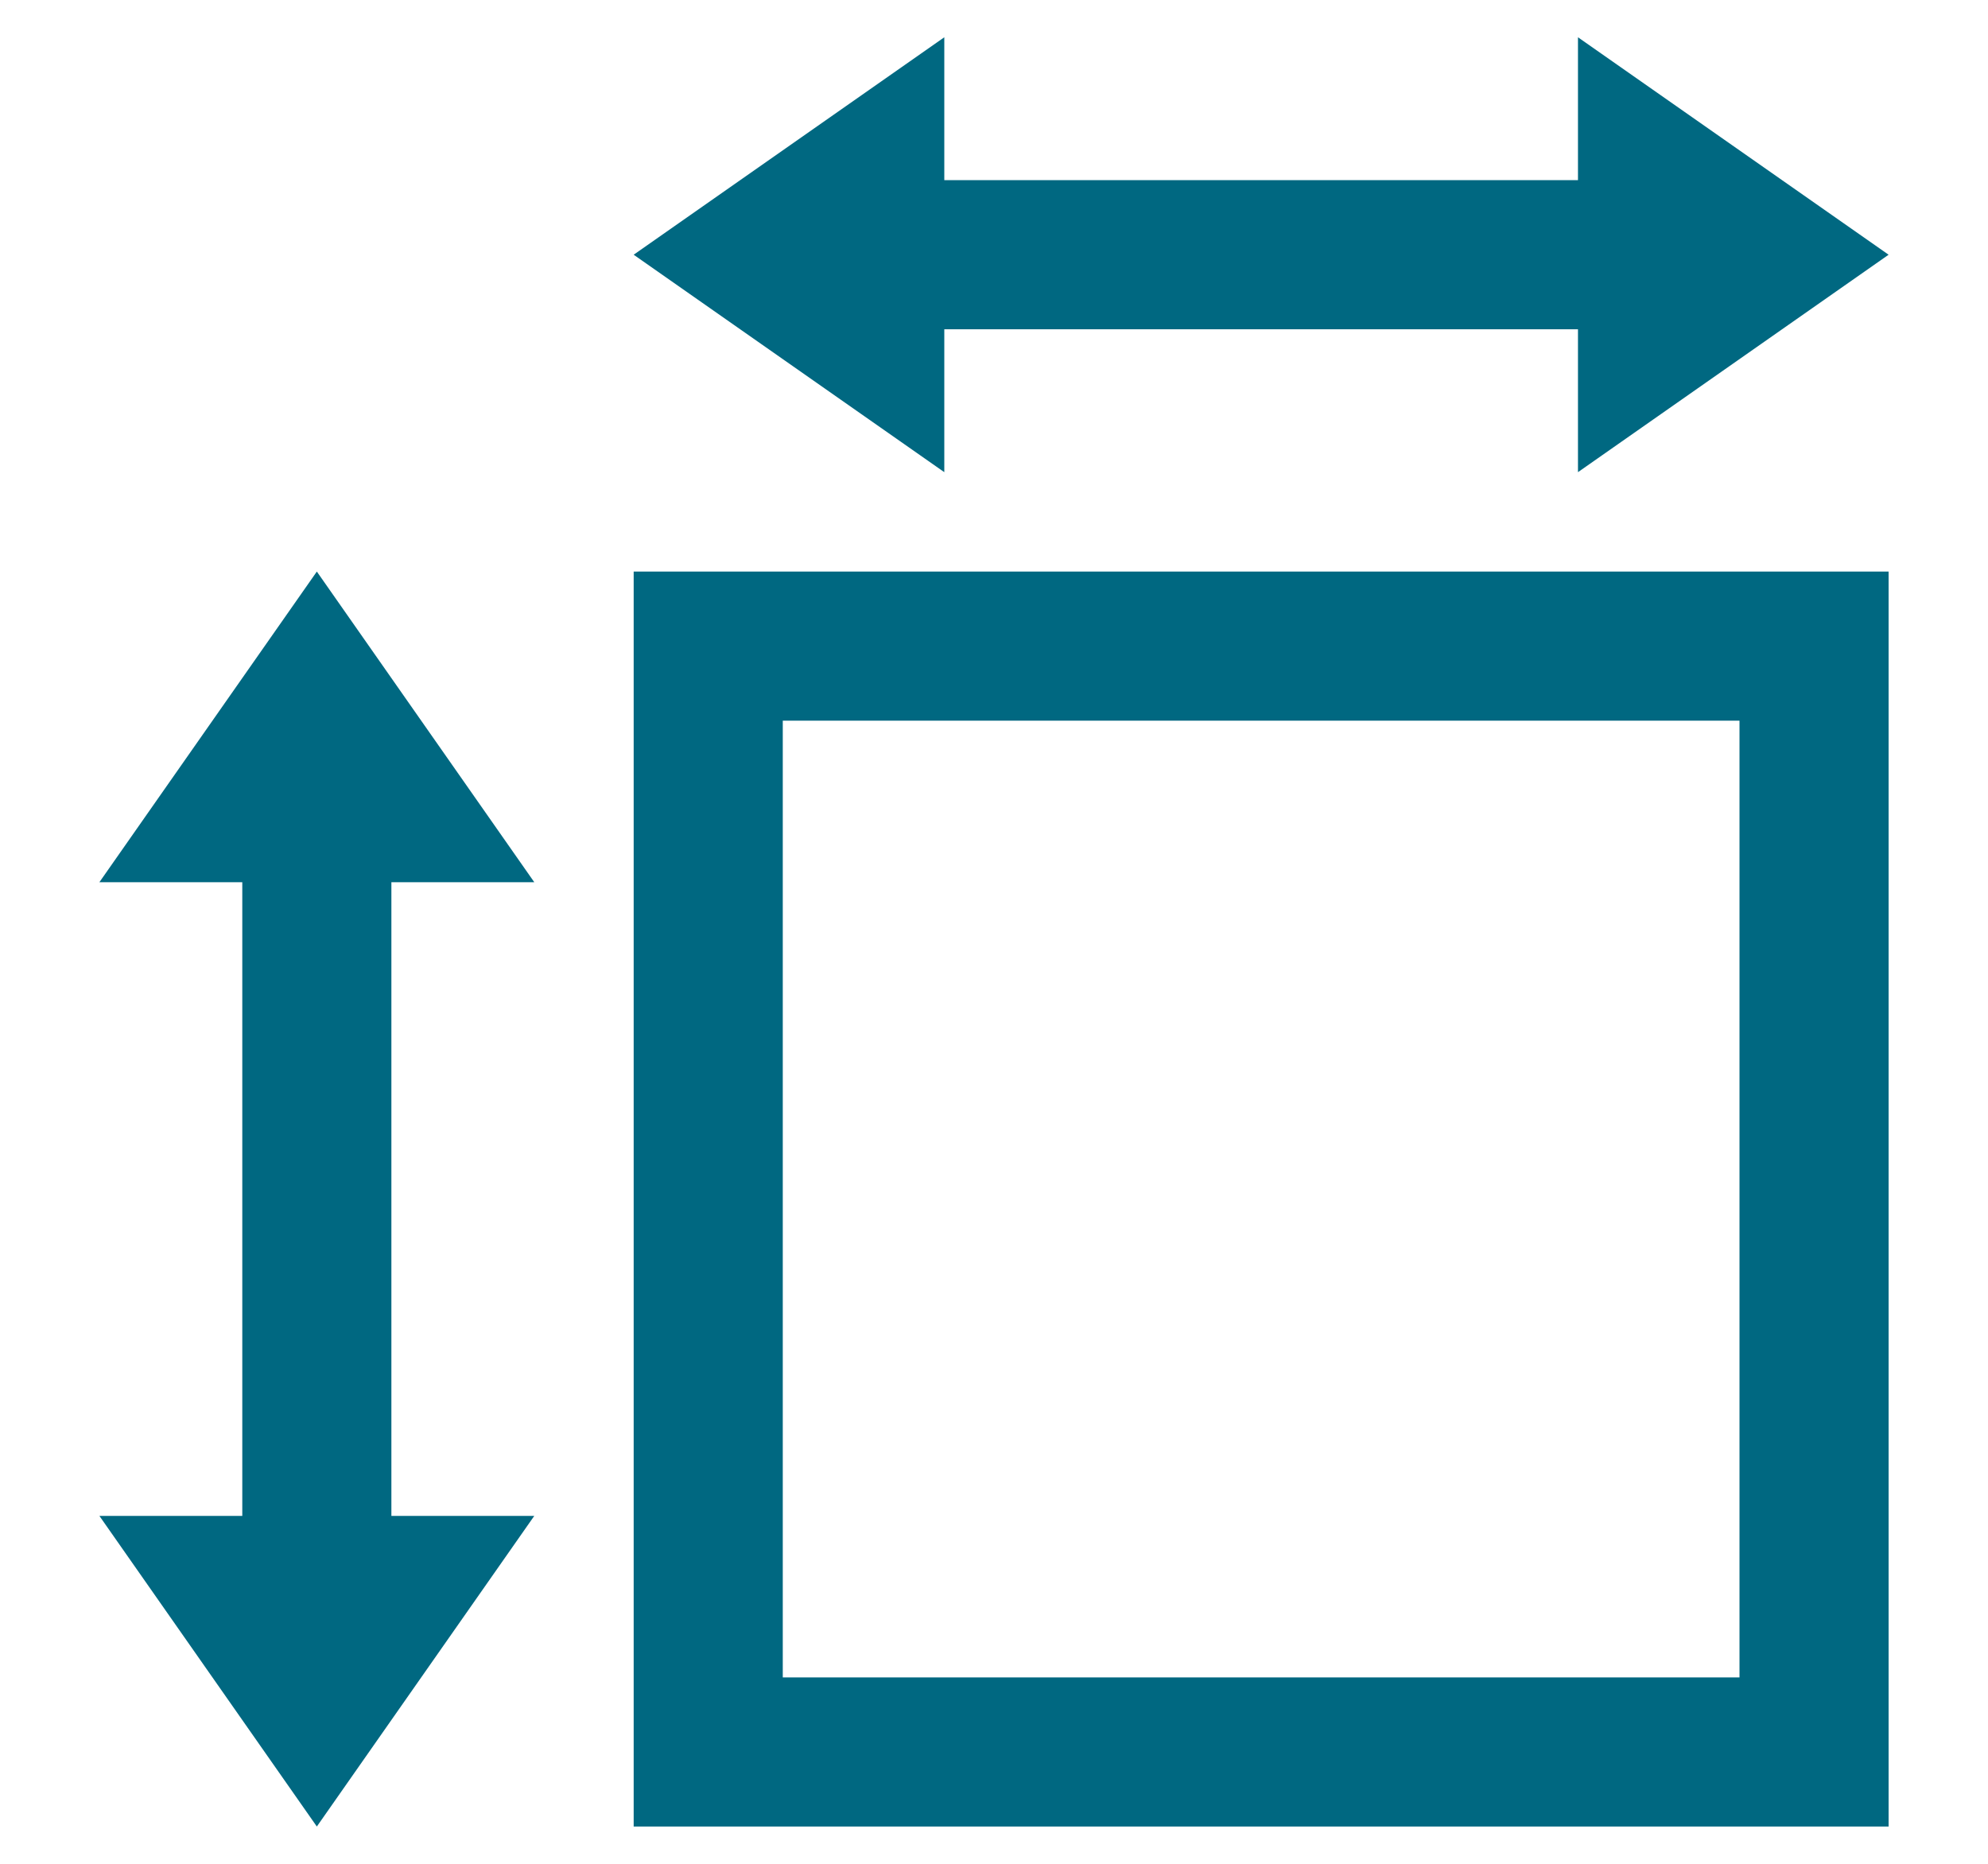 <svg width="16" height="15" viewBox="0 0 16 15" fill="none" xmlns="http://www.w3.org/2000/svg">
<path d="M5.1 2.05L7.6 0.3V1.45L12.7 1.45V0.3L15.2 2.05L12.7 3.8V2.65L7.6 2.65V3.8L5.1 2.05Z" fill="#006881"/>
<path fill-rule="evenodd" clip-rule="evenodd" d="M5.1 4.6H15.2V14.7H5.1V4.6ZM6.3 5.8V13.5H14V5.8H6.3Z" fill="#006881"/>
<path d="M1.95 12.2H0.8L2.55 14.7L4.3 12.2H3.15L3.15 7.1H4.3L2.55 4.6L0.8 7.1H1.95L1.95 12.2Z" fill="#006881"/>
</svg>
